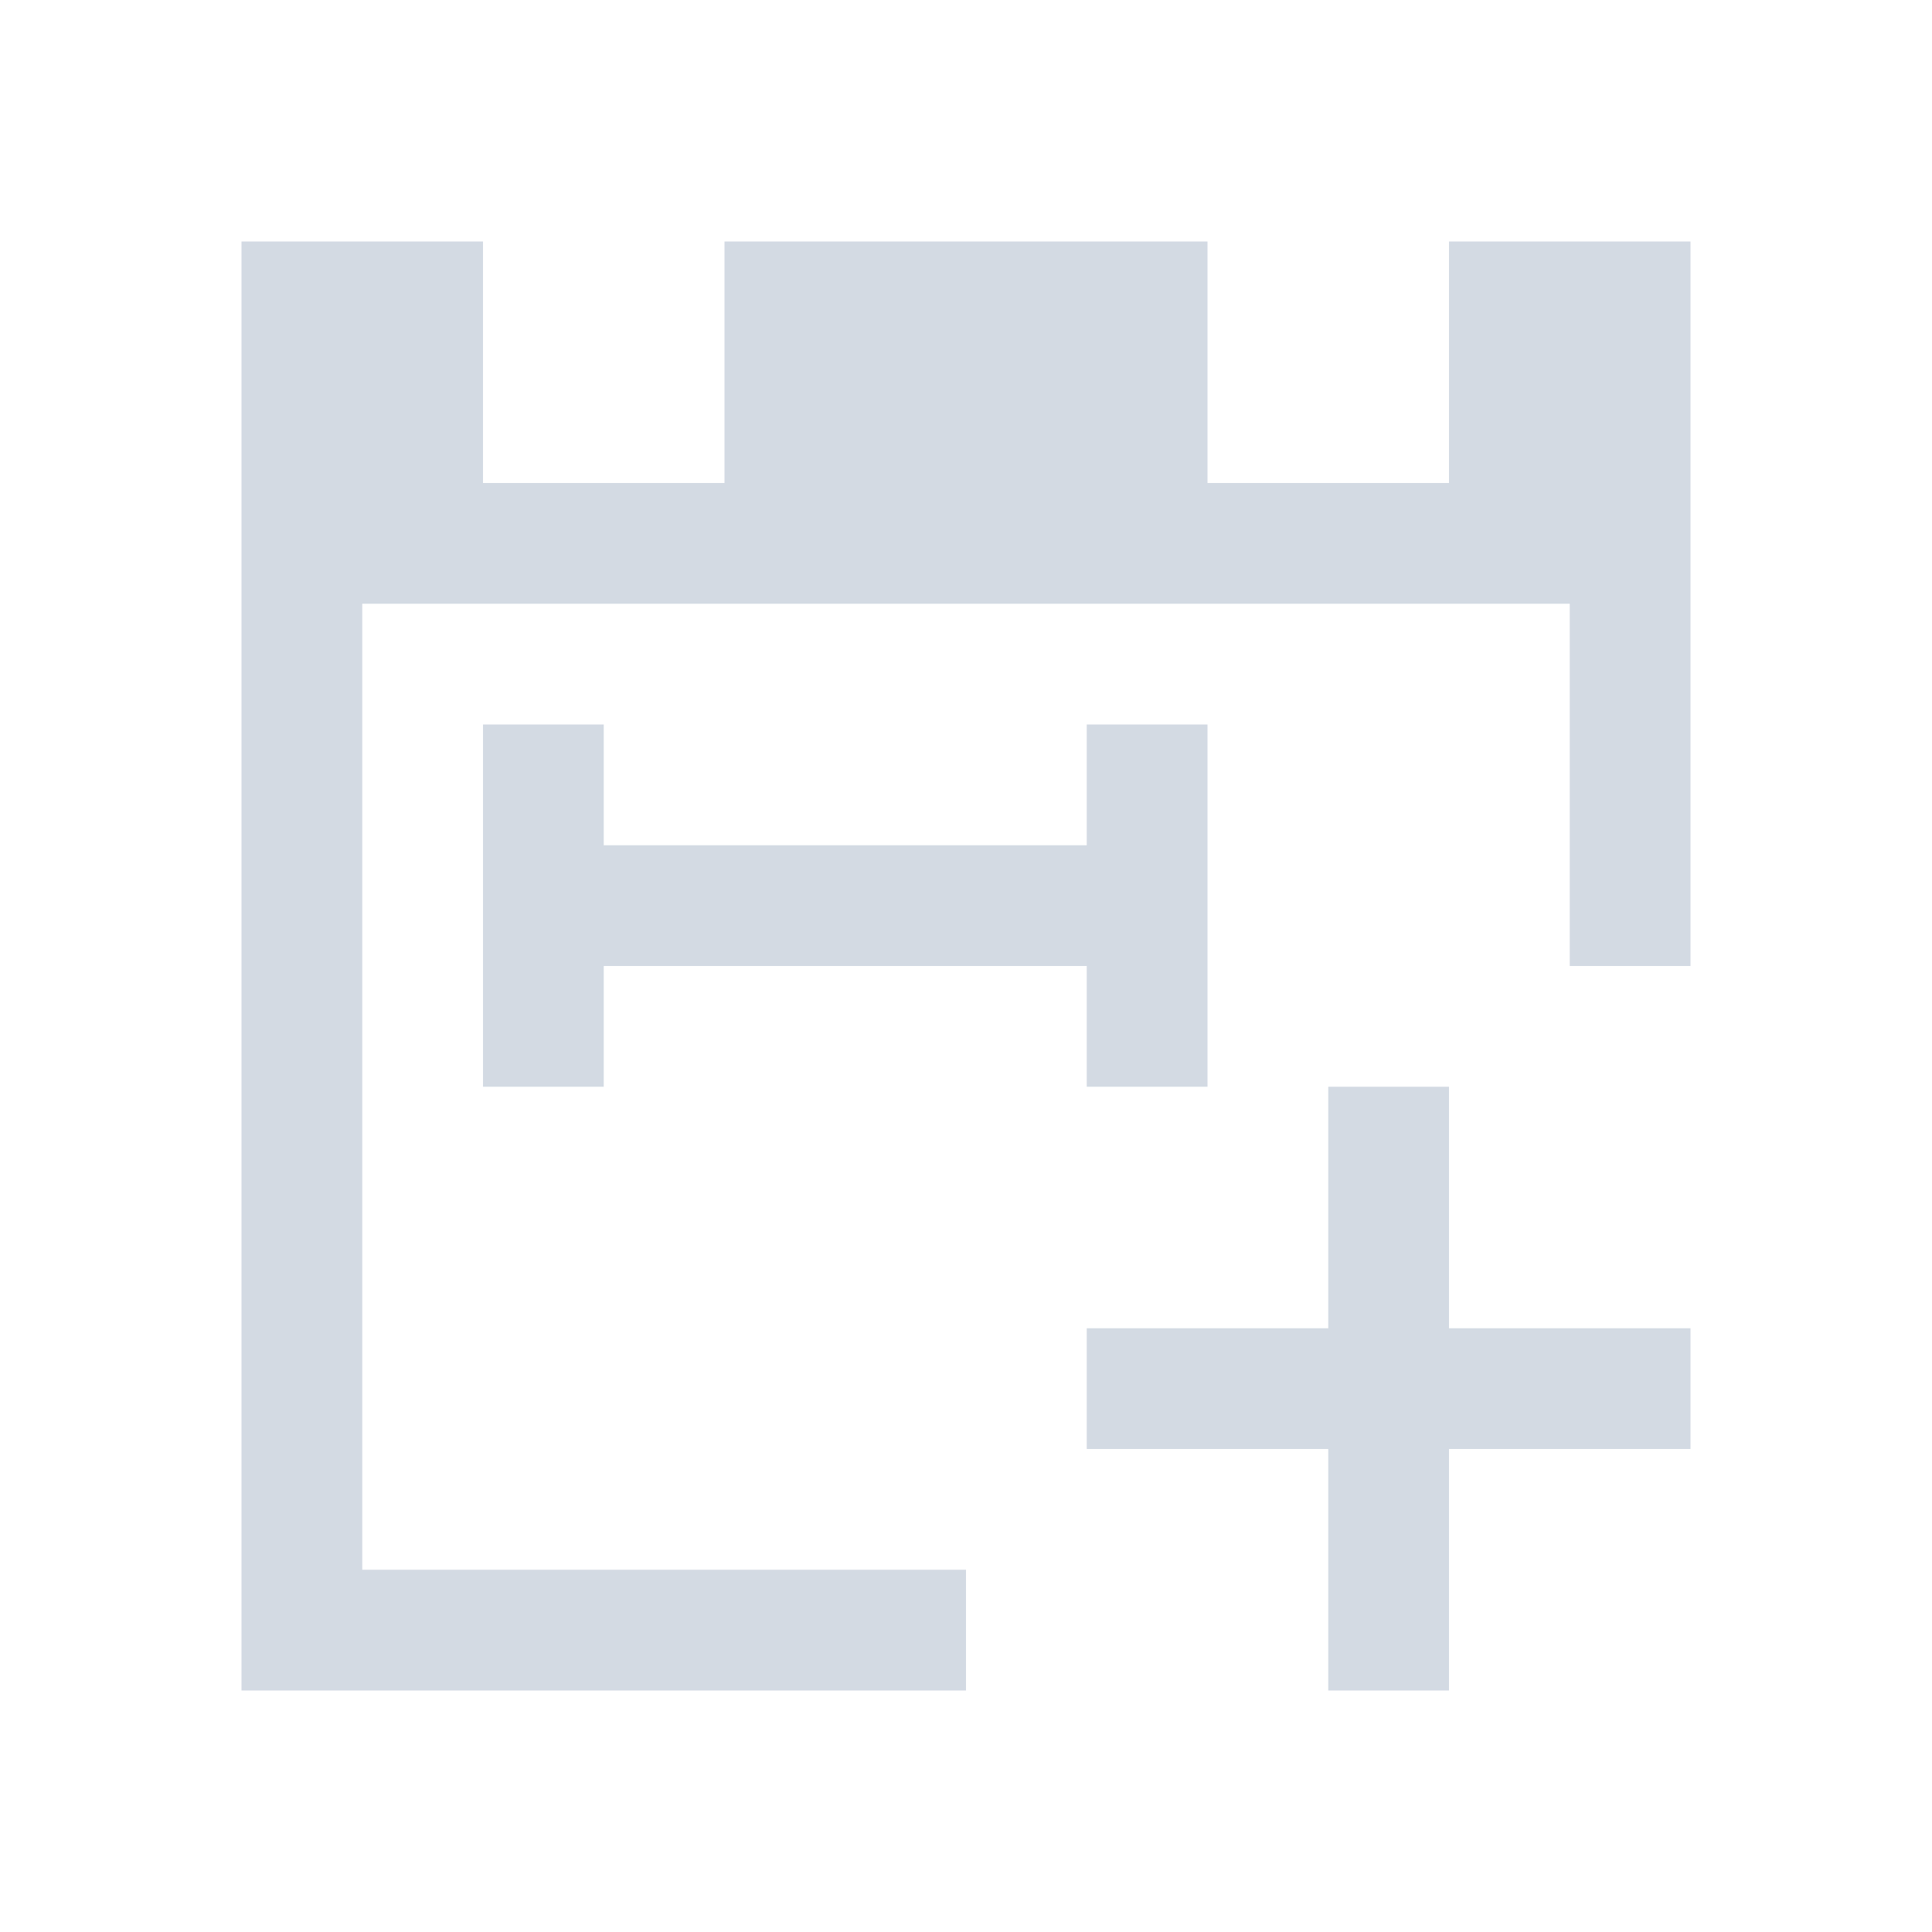 <svg xmlns="http://www.w3.org/2000/svg" viewBox="0 0 16 16">
  <defs id="defs3051">
    <style type="text/css" id="current-color-scheme">
      .ColorScheme-Text {
        color:#d3dae3;
      }
      </style>
  </defs>
    <path
       style="fill:currentColor;fill-opacity:1;stroke:none" 
       d="M 2 2 L 2 14 L 8 14 L 8 13 L 3 13 L 3 5 L 13 5 L 13 8 L 14 8 L 14 2 L 12 2 L 12 4 L 10 4 L 10 2 L 6 2 L 6 4 L 4 4 L 4 2 L 2 2 z M 4 6 L 4 9 L 5 9 L 5 8 L 9 8 L 9 9 L 10 9 L 10 6 L 9 6 L 9 7 L 5 7 L 5 6 L 4 6 z M 11 9 L 11 11 L 9 11 L 9 12 L 11 12 L 11 14 L 12 14 L 12 12 L 14 12 L 14 11 L 12 11 L 12 9 L 11 9 z "
       id="rect4449" 
     class="ColorScheme-Text"/>
</svg>
